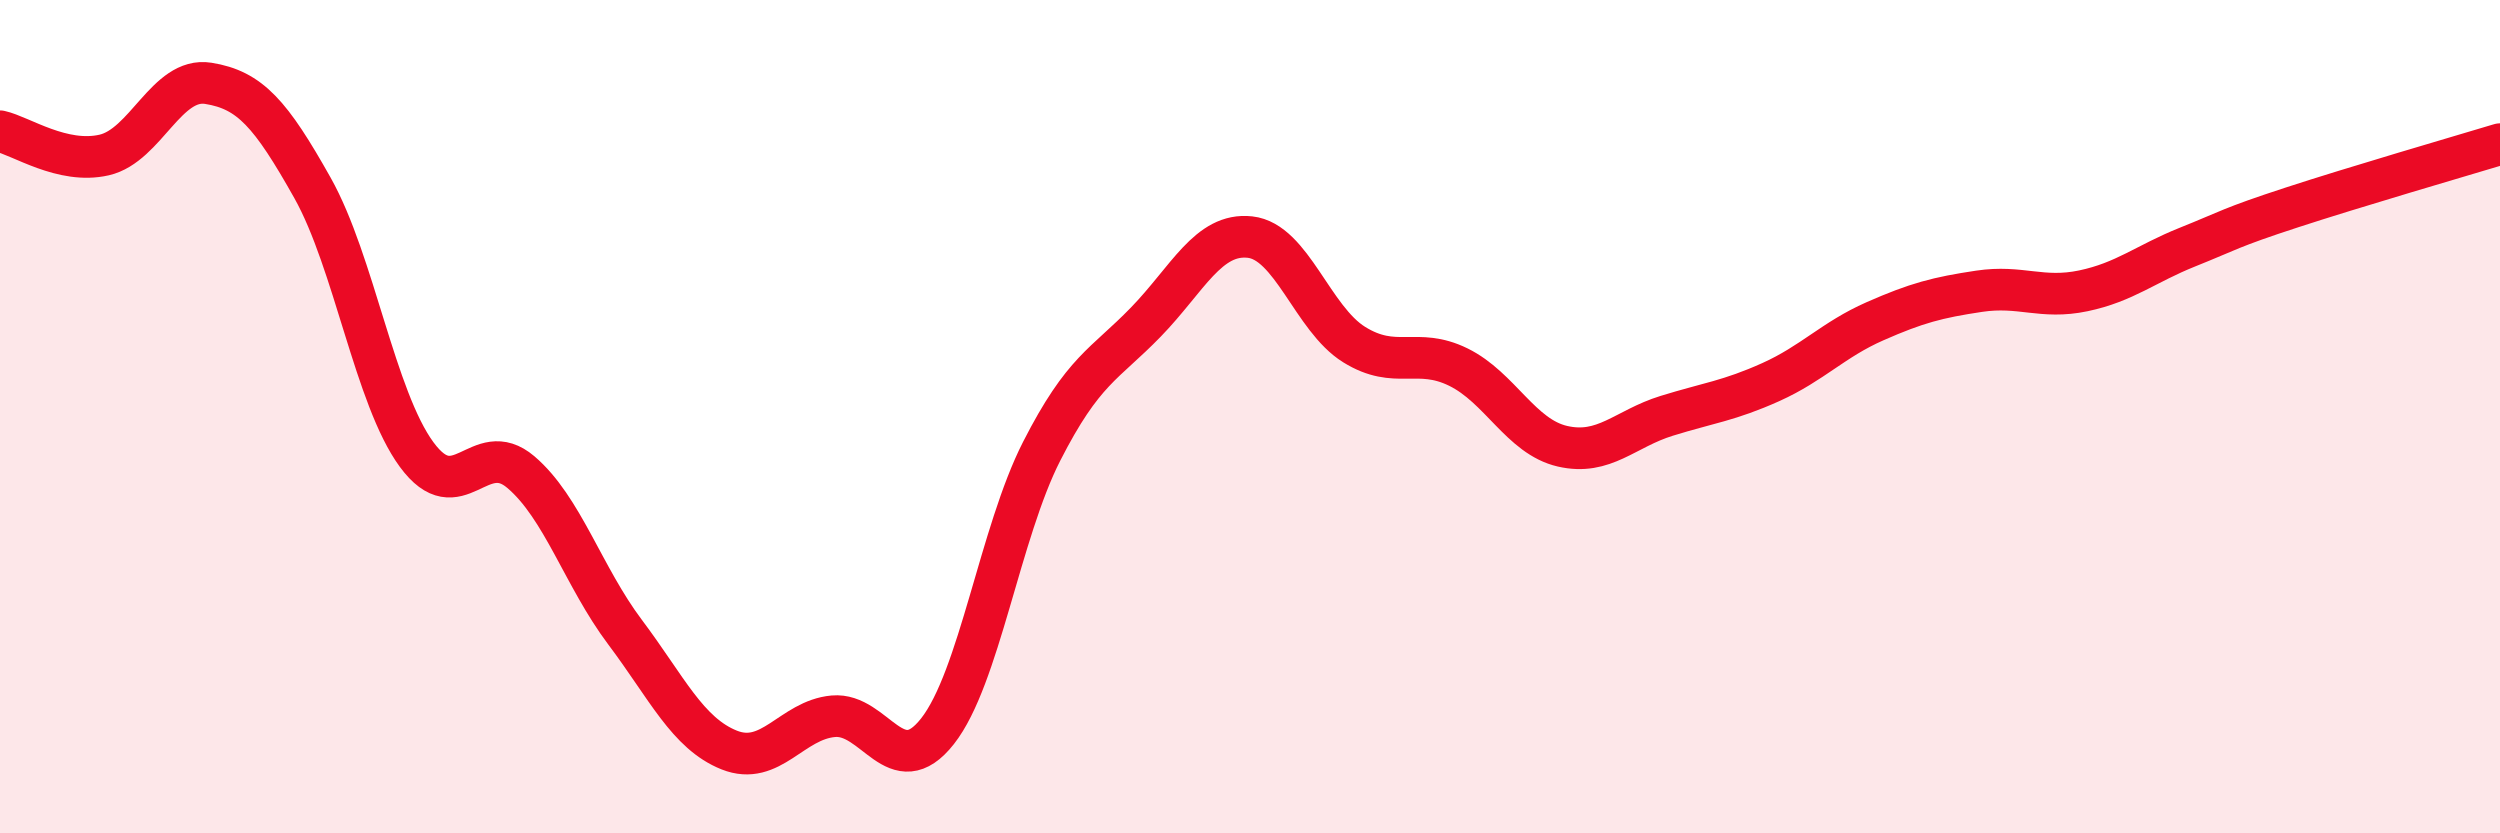 
    <svg width="60" height="20" viewBox="0 0 60 20" xmlns="http://www.w3.org/2000/svg">
      <path
        d="M 0,3.15 C 0.5,3.26 1.5,3.95 2.5,3.72 C 3.5,3.49 4,1.84 5,2 C 6,2.16 6.5,2.73 7.5,4.51 C 8.5,6.29 9,9.55 10,10.91 C 11,12.27 11.5,10.48 12.5,11.33 C 13.5,12.18 14,13.84 15,15.17 C 16,16.5 16.5,17.6 17.5,18 C 18.5,18.4 19,17.28 20,17.19 C 21,17.1 21.5,18.82 22.5,17.55 C 23.5,16.28 24,12.79 25,10.83 C 26,8.87 26.5,8.76 27.5,7.73 C 28.5,6.7 29,5.58 30,5.69 C 31,5.8 31.5,7.65 32.5,8.27 C 33.5,8.89 34,8.32 35,8.81 C 36,9.3 36.5,10.48 37.5,10.71 C 38.5,10.94 39,10.29 40,9.98 C 41,9.67 41.5,9.62 42.5,9.17 C 43.5,8.72 44,8.15 45,7.71 C 46,7.27 46.5,7.14 47.5,6.99 C 48.5,6.84 49,7.19 50,6.98 C 51,6.77 51.5,6.33 52.5,5.93 C 53.5,5.53 53.5,5.47 55,4.98 C 56.5,4.49 59,3.76 60,3.46L60 20L0 20Z"
        fill="#EB0A25"
        opacity="0.1"
        stroke-linecap="round"
        stroke-linejoin="round"
      />
      <path
        d="M 0,3.15 C 0.5,3.26 1.5,3.95 2.5,3.72 C 3.5,3.49 4,1.84 5,2 C 6,2.16 6.5,2.73 7.5,4.51 C 8.5,6.29 9,9.55 10,10.91 C 11,12.27 11.5,10.48 12.5,11.33 C 13.5,12.18 14,13.84 15,15.17 C 16,16.5 16.5,17.6 17.5,18 C 18.5,18.4 19,17.28 20,17.19 C 21,17.1 21.5,18.82 22.5,17.55 C 23.5,16.28 24,12.79 25,10.83 C 26,8.87 26.5,8.76 27.5,7.73 C 28.5,6.7 29,5.58 30,5.69 C 31,5.8 31.5,7.65 32.5,8.27 C 33.5,8.89 34,8.32 35,8.81 C 36,9.3 36.5,10.48 37.5,10.71 C 38.5,10.94 39,10.29 40,9.98 C 41,9.67 41.5,9.62 42.5,9.17 C 43.5,8.72 44,8.15 45,7.71 C 46,7.27 46.5,7.14 47.5,6.99 C 48.5,6.84 49,7.19 50,6.98 C 51,6.77 51.5,6.33 52.5,5.93 C 53.5,5.53 53.5,5.47 55,4.98 C 56.5,4.49 59,3.76 60,3.46"
        stroke="#EB0A25"
        stroke-width="1"
        fill="none"
        stroke-linecap="round"
        stroke-linejoin="round"
      />
    </svg>
  
